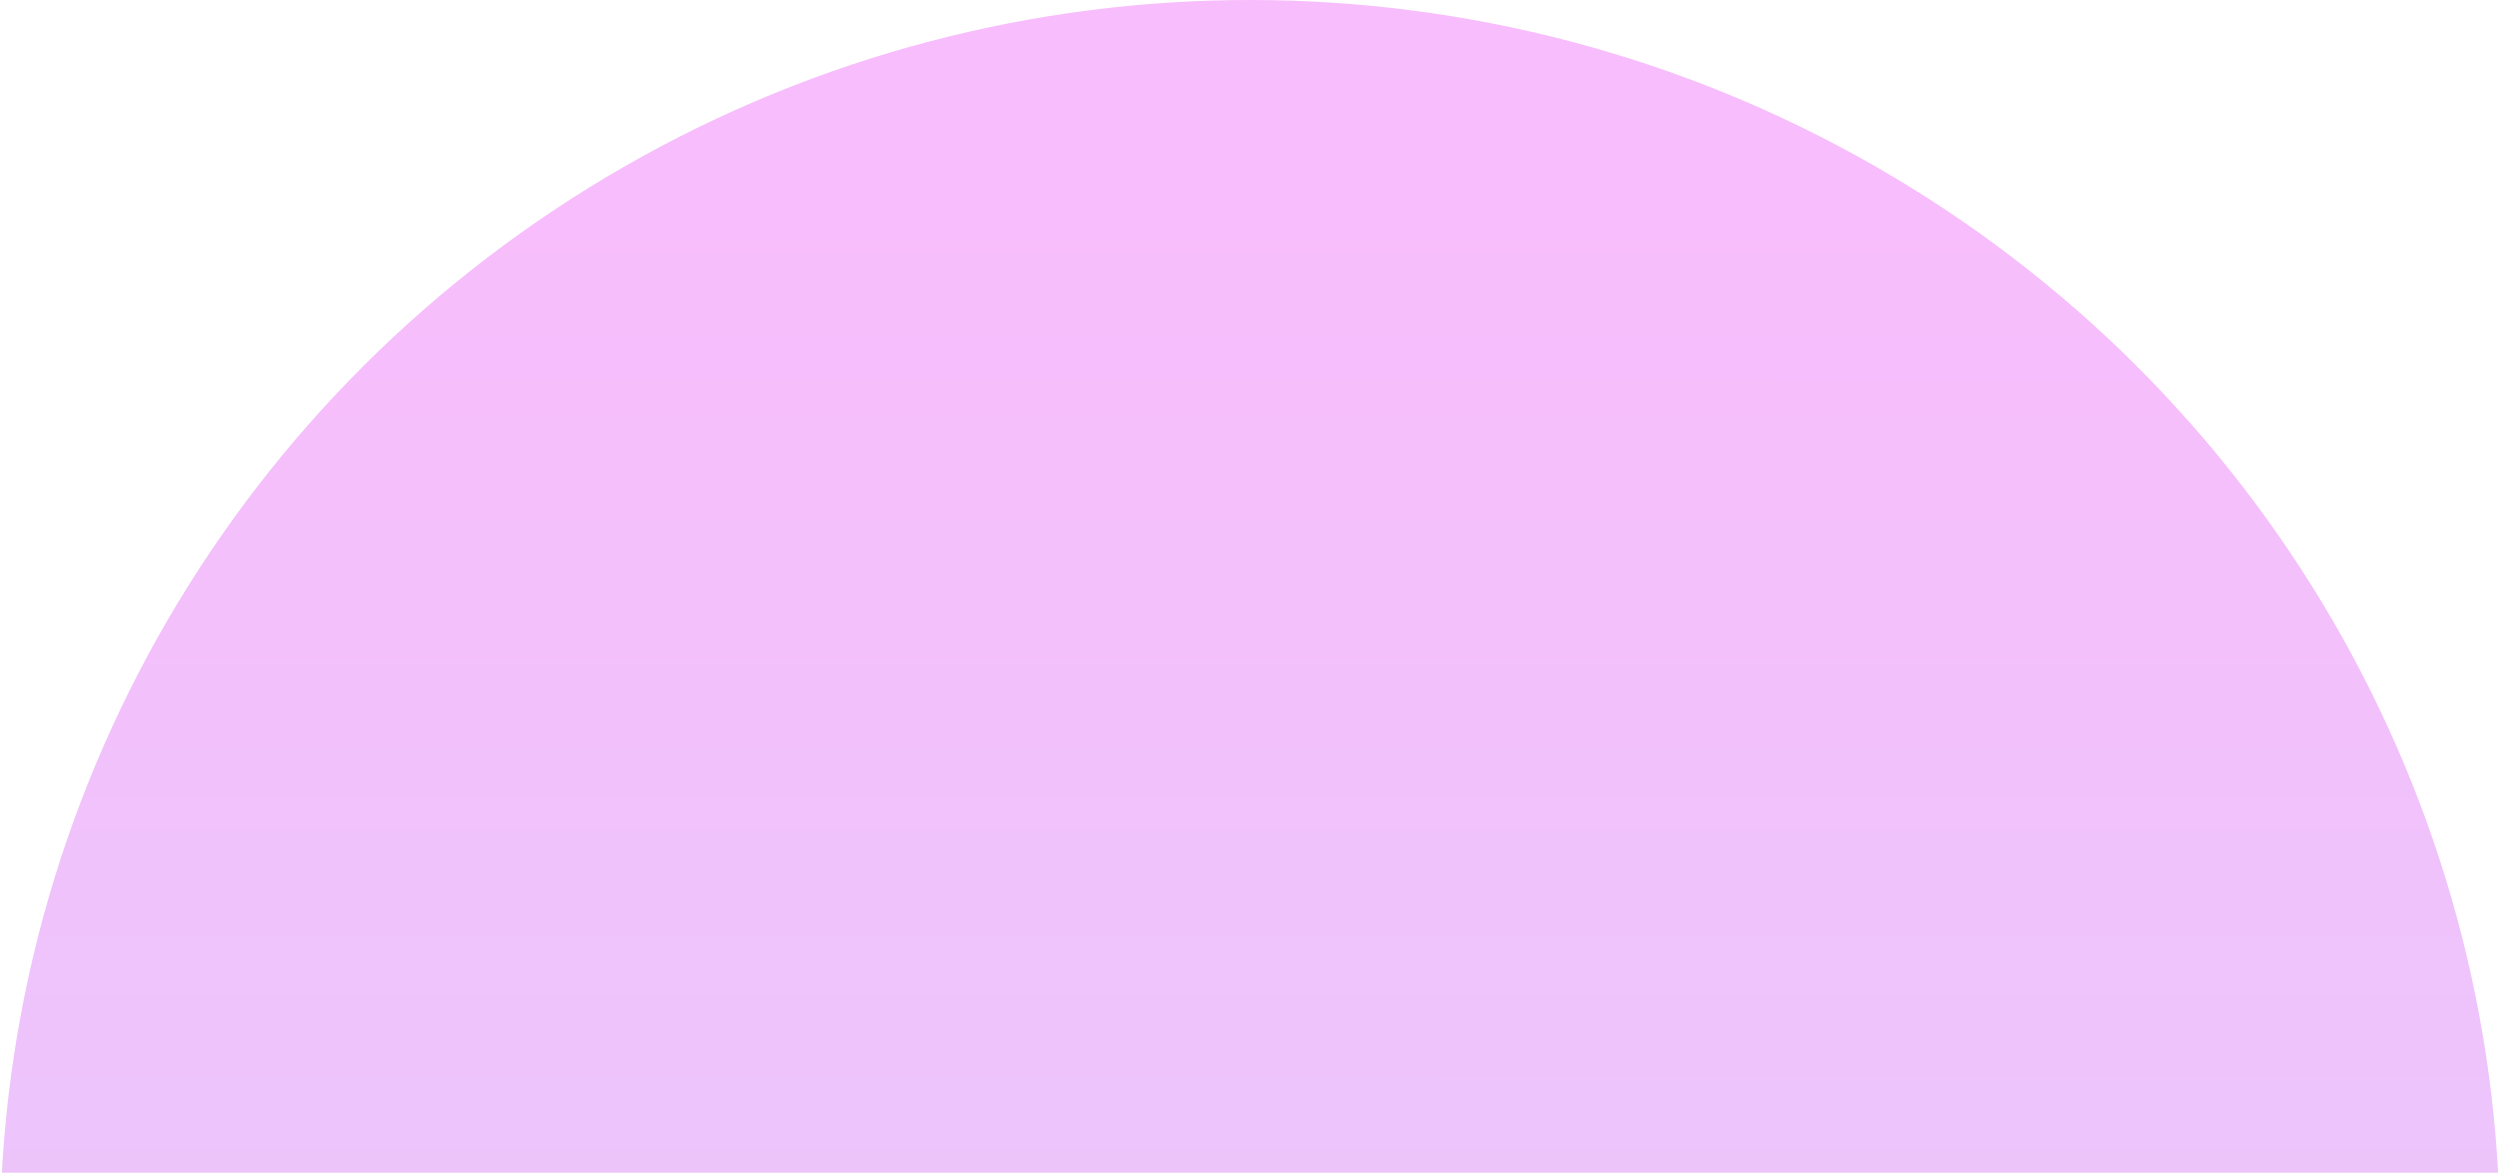 <?xml version="1.0" encoding="UTF-8"?> <!--?xml version="1.0" encoding="UTF-8"?--> <!--?xml version="1.0" encoding="UTF-8"?--> <!--?xml version="1.0" encoding="UTF-8"?--> <!--?xml version="1.0" encoding="UTF-8"?--> <!--?xml version="1.0" encoding="UTF-8"?--> <!--?xml version="1.0" encoding="UTF-8"?--> <!--?xml version="1.0" encoding="UTF-8"?--> <!--?xml version="1.0" encoding="UTF-8"?--> <!--?xml version="1.0" encoding="UTF-8"?--> <!--?xml version="1.0" encoding="UTF-8"?--> <!--?xml version="1.0" encoding="UTF-8"?--> <!--?xml version="1.0" encoding="UTF-8"?--> <svg xmlns="http://www.w3.org/2000/svg" viewBox="0 0 790.917 371" fill="none"> <ellipse opacity="0.8" cx="395.459" cy="392.459" rx="395.459" ry="392.459" fill="url(#paint0_linear_315_74)"></ellipse> <defs> <linearGradient id="paint0_linear_315_74" x1="1584" y1="72" x2="1583.89" y2="1874" gradientUnits="userSpaceOnUse"> <stop stop-color="#F6ADFB"></stop> <stop offset="0.997" stop-color="#A0E0F1"></stop> </linearGradient> </defs> </svg> 
